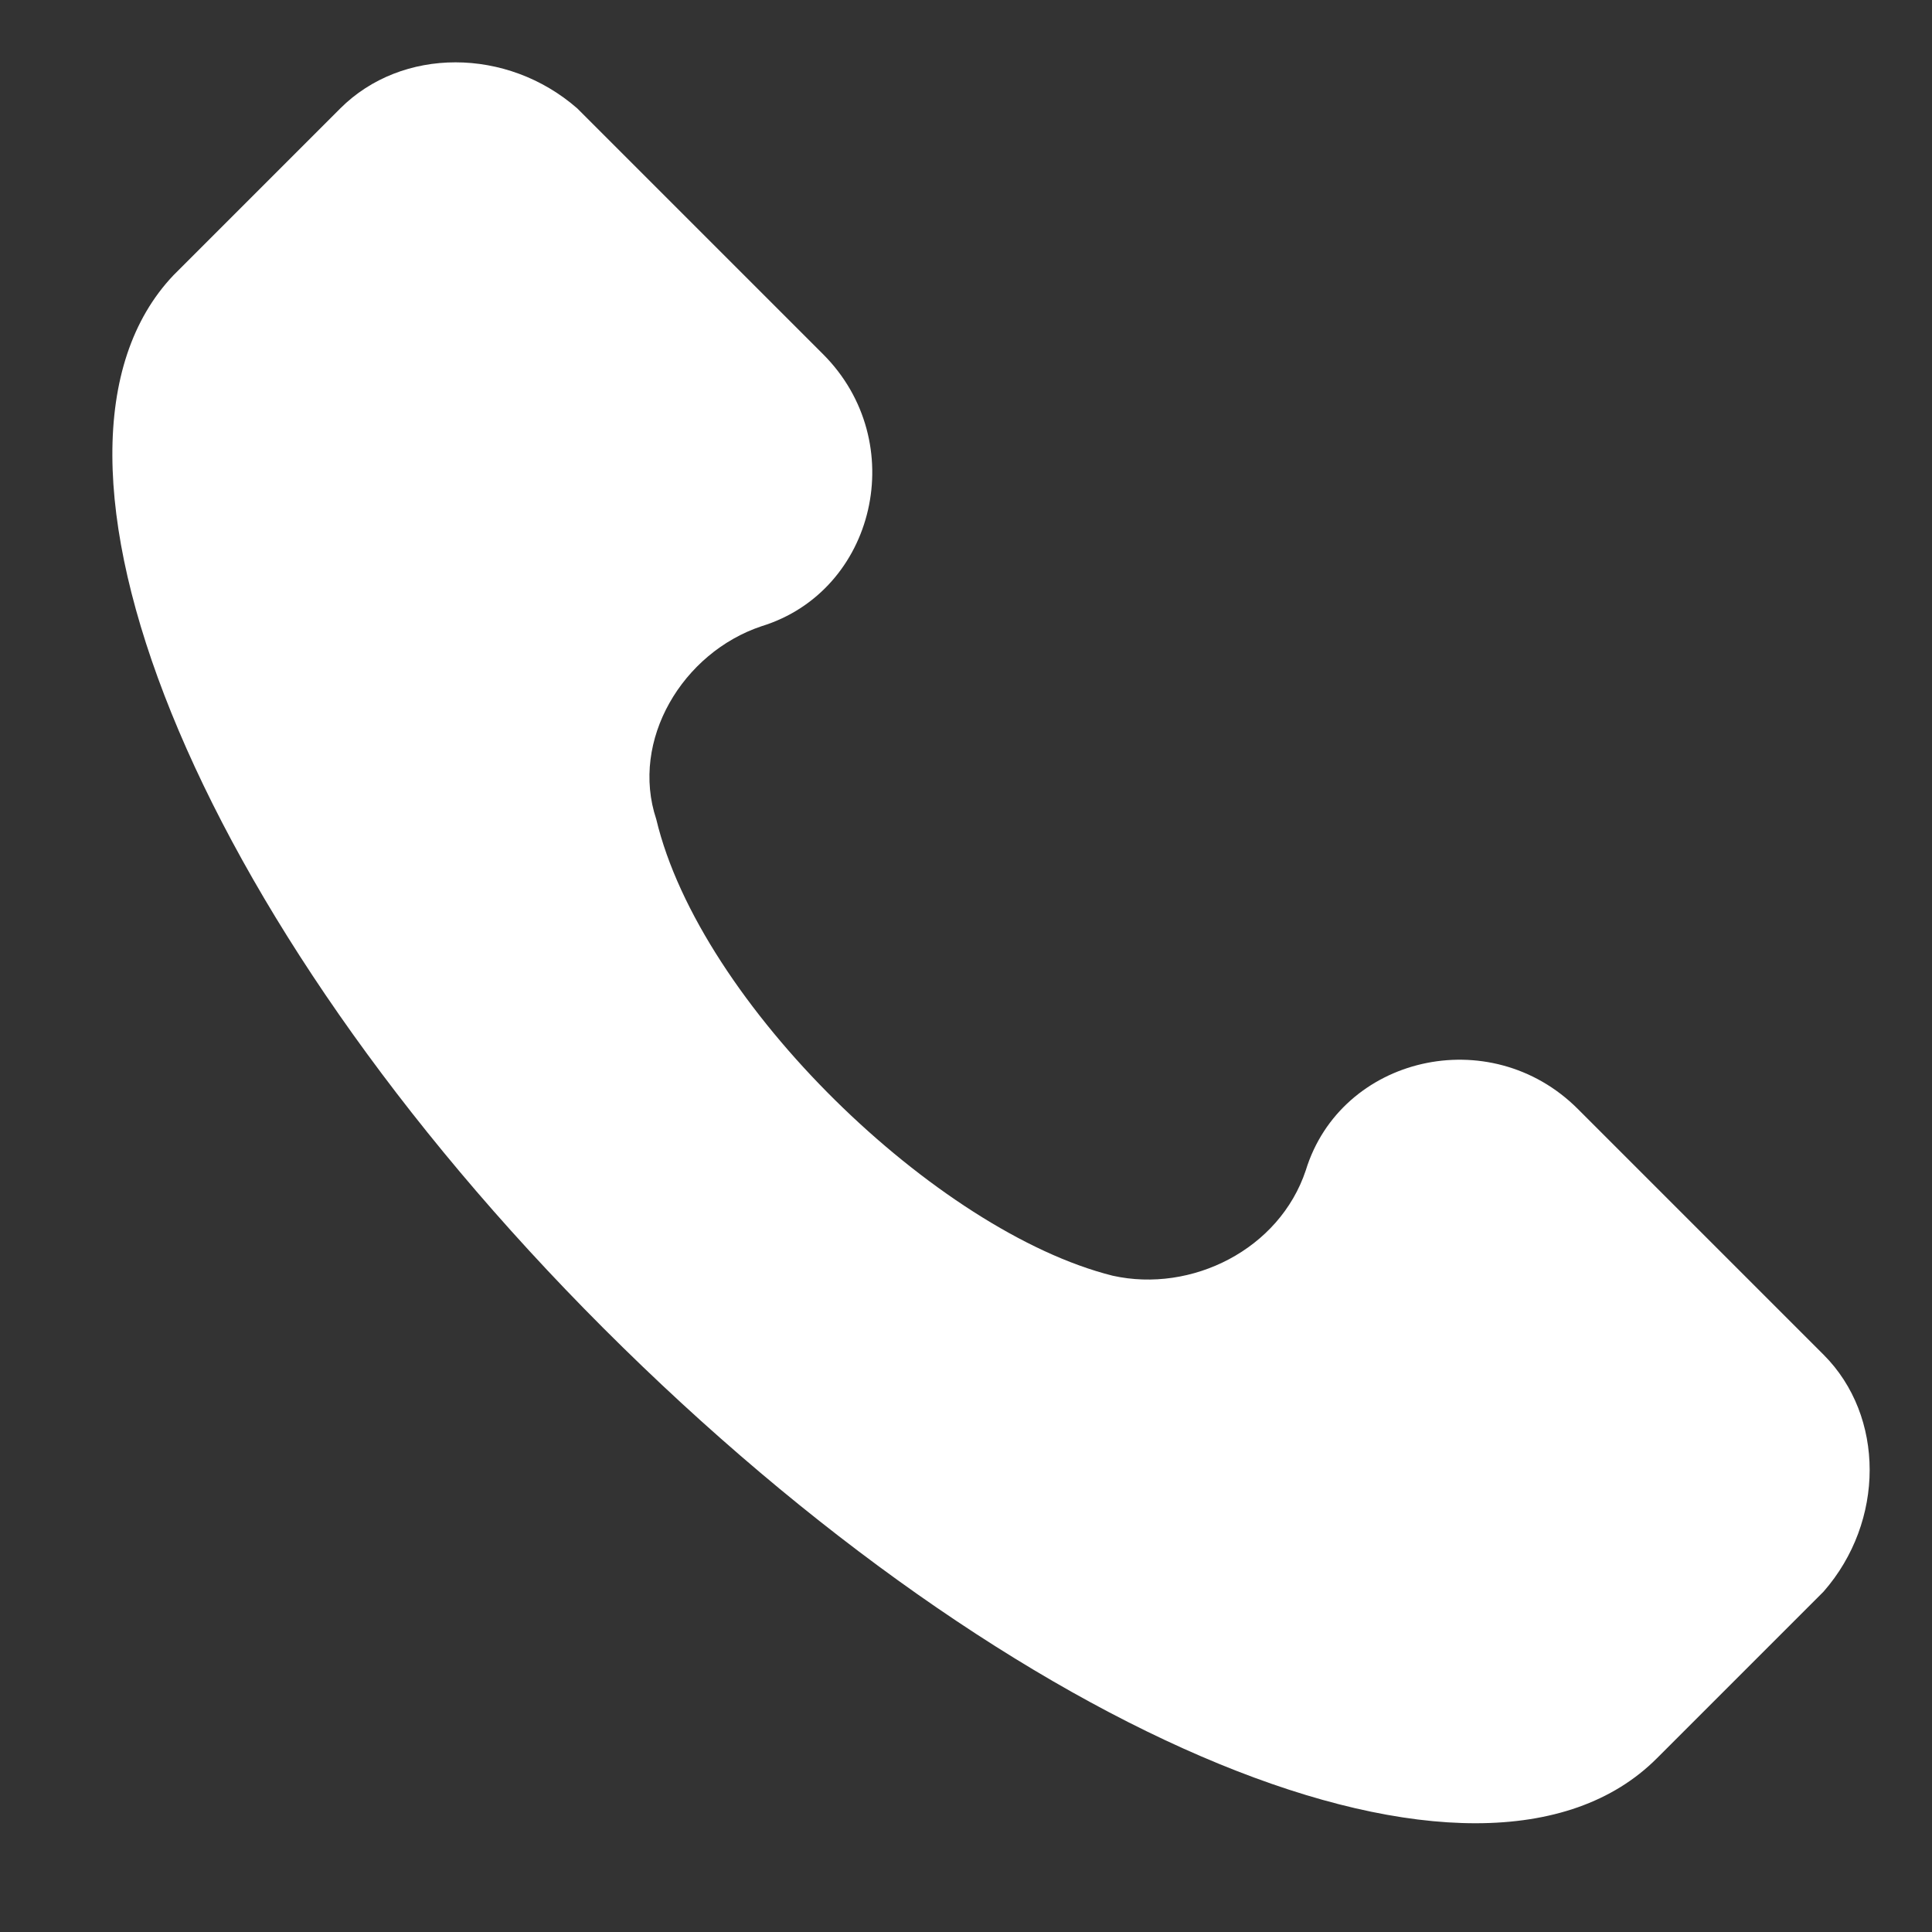 <svg width="16" height="16" viewBox="0 0 16 16" fill="none" xmlns="http://www.w3.org/2000/svg">
<rect x="0" y="0" width="16" height="16" fill="#333333" stroke="none"/>
<path d="M15.102 11.219L13.067 9.184C12.34 8.457 11.104 8.748 10.814 9.692C10.596 10.347 9.869 10.71 9.215 10.565C7.761 10.201 5.798 8.311 5.435 6.785C5.217 6.131 5.653 5.404 6.307 5.186C7.252 4.895 7.543 3.66 6.816 2.933L4.781 0.898C4.199 0.389 3.327 0.389 2.818 0.898L1.437 2.279C0.056 3.732 1.583 7.585 4.999 11.001C8.415 14.417 12.267 16.016 13.721 14.562L15.102 13.181C15.611 12.6 15.611 11.728 15.102 11.219Z" fill="white"/>
</svg>
